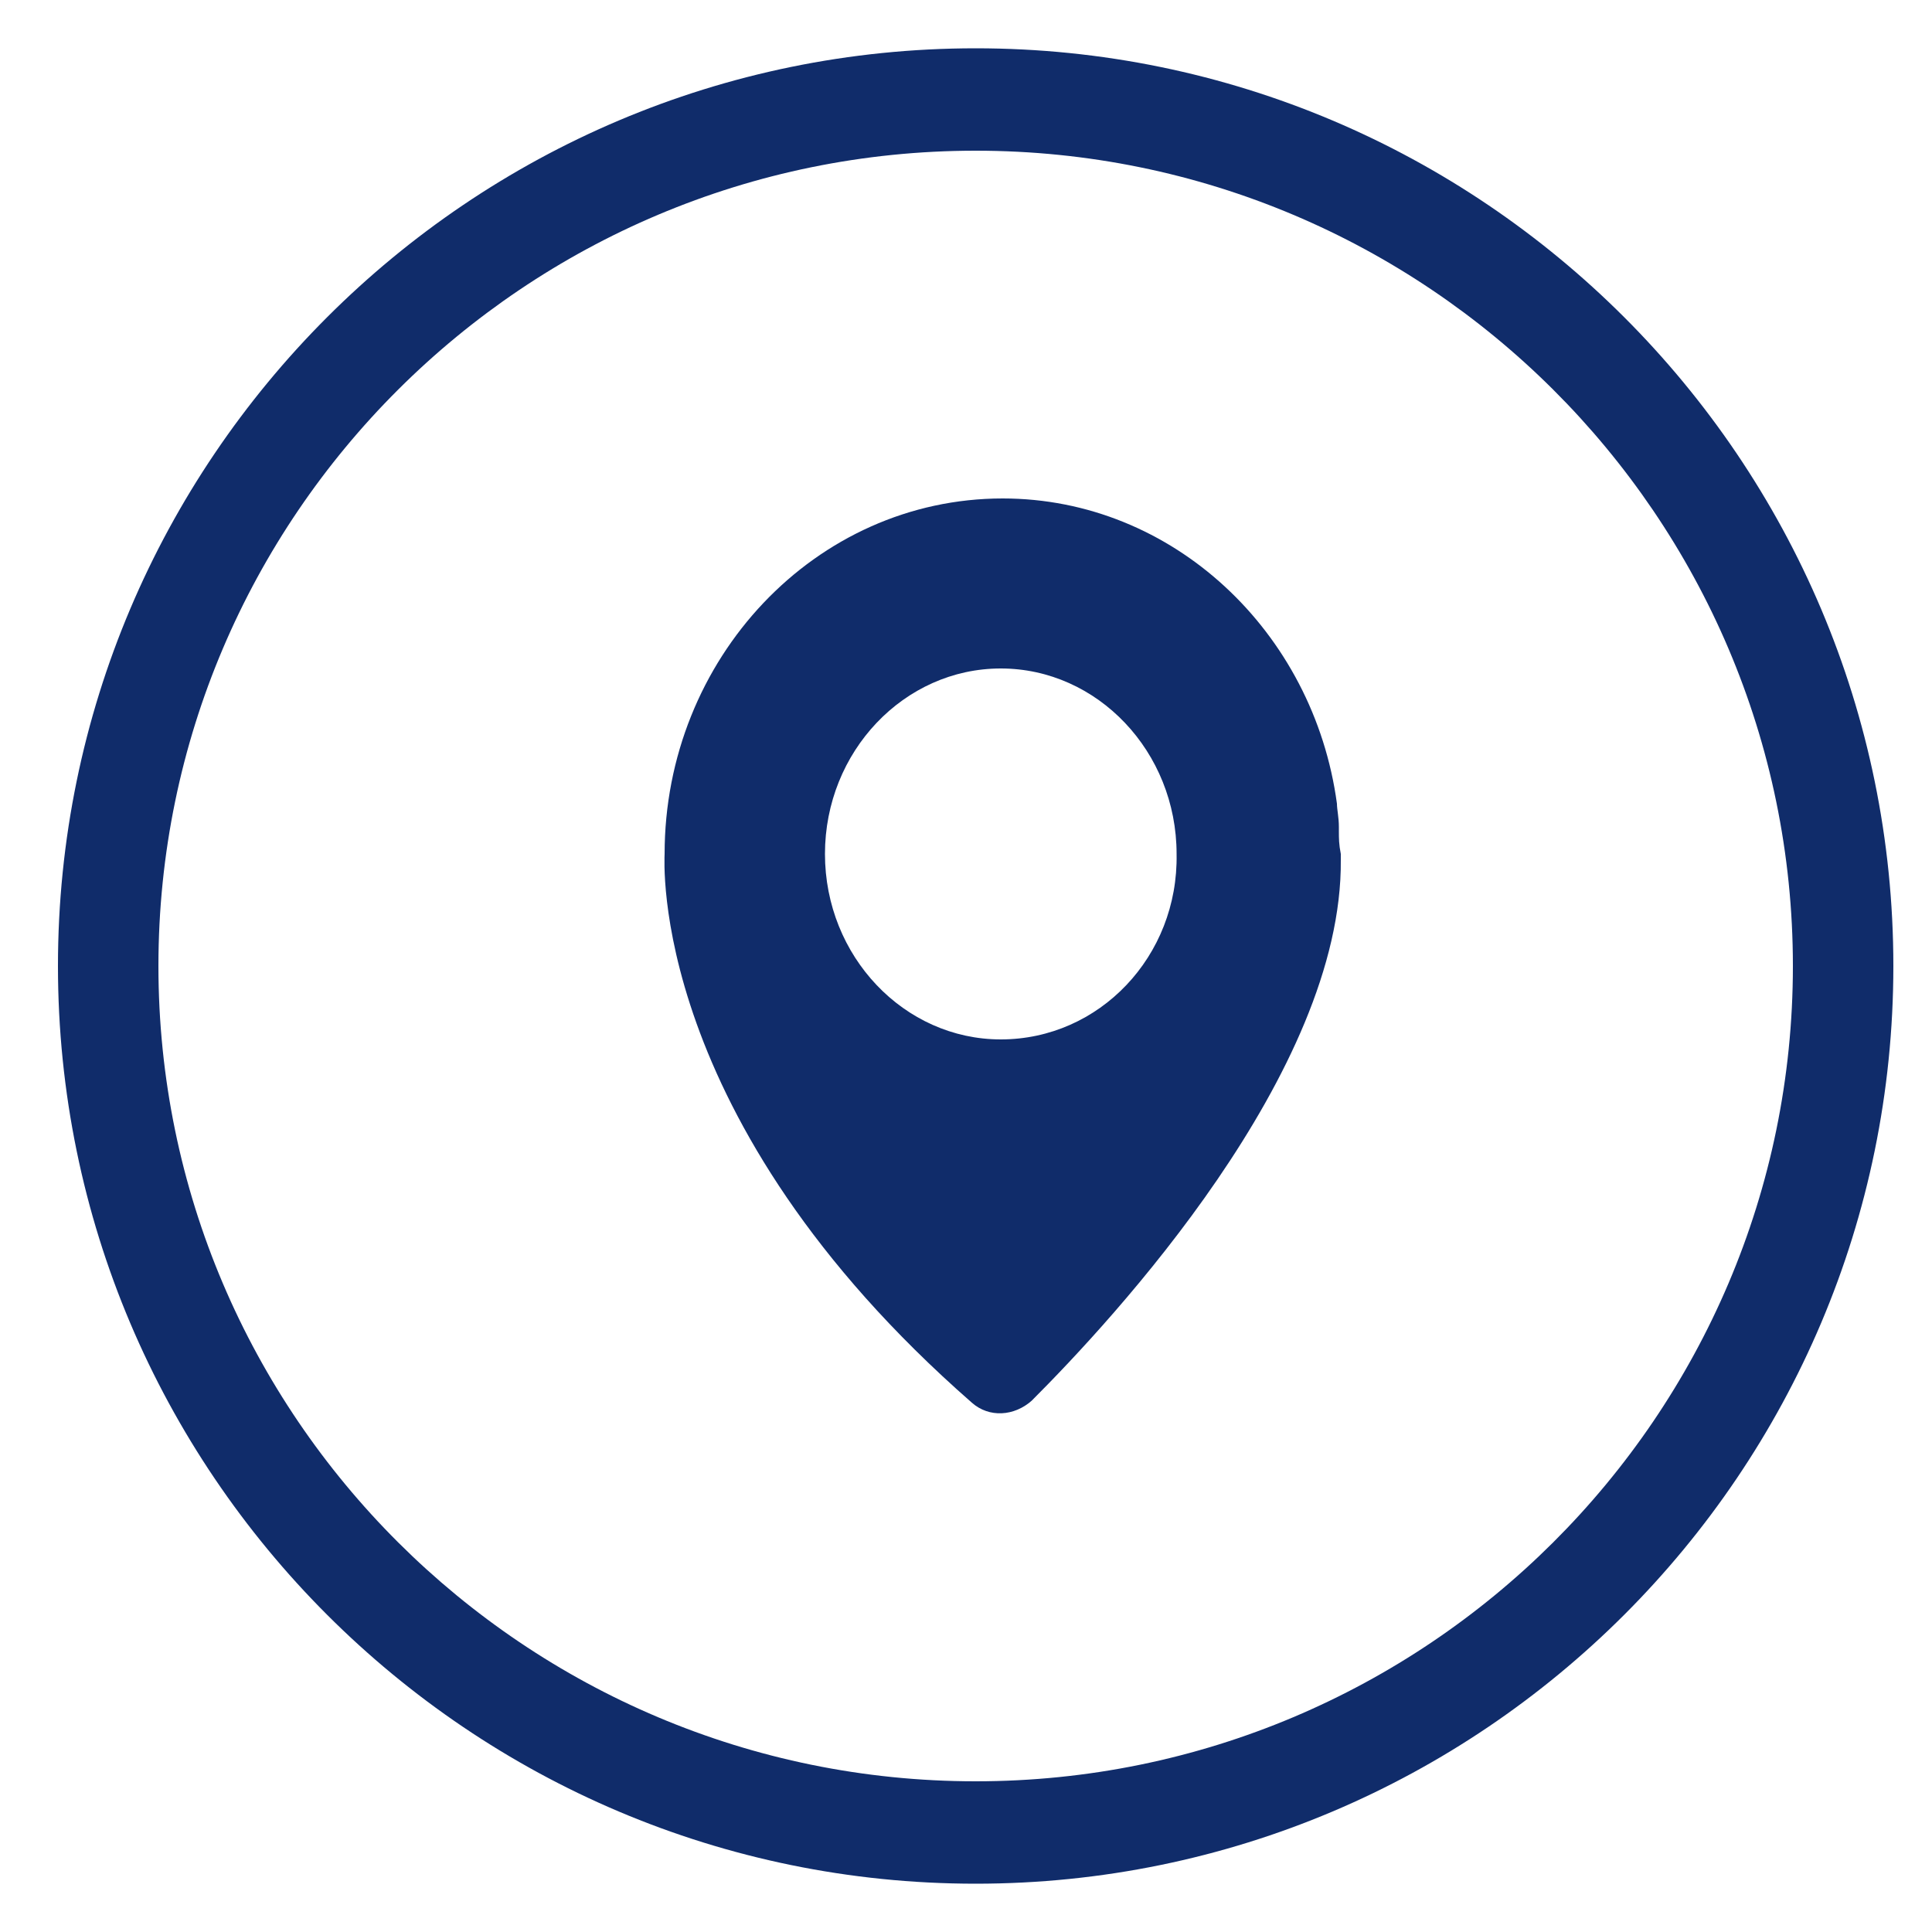 <?xml version="1.0" encoding="utf-8"?>
<!-- Generator: Adobe Illustrator 26.0.3, SVG Export Plug-In . SVG Version: 6.00 Build 0)  -->
<svg version="1.1" id="Ebene_1" xmlns="http://www.w3.org/2000/svg" xmlns:xlink="http://www.w3.org/1999/xlink" x="0px" y="0px"
	 viewBox="0 0 100 100" style="enable-background:new 0 0 100 100;" xml:space="preserve">
<style type="text/css">
	.st0{fill:#102C6A;}
</style>
<g>
	<path class="st0" d="M50.5,2.5C24.3,2.5,3,23.8,3,50c0,26.2,21.3,47.5,47.5,47.5C76.7,97.5,98,76.2,98,50
		C98,23.8,76.7,2.5,50.5,2.5z M50.5,92.2C27.2,92.2,8.2,73.3,8.2,50s19-42.2,42.3-42.2S92.8,26.7,92.8,50S73.8,92.2,50.5,92.2z"/>
	<path class="st0" d="M69.3,43c0,0,0-0.1,0-0.1c0,0,0-0.1,0-0.1c0-0.5-0.1-0.9-0.1-1.2c-1.2-8.9-8.5-15.8-17.3-15.8
		c-9.7,0-17.5,8.3-17.5,18.4c0,0,0,0,0,0c0,0.2-0.9,13.7,15.9,28.4c0.9,0.8,2.2,0.7,3.1-0.1c4.2-4.2,16.1-17,16-28
		c0-0.1,0-0.2,0-0.3C69.3,43.7,69.3,43.4,69.3,43C69.3,43,69.3,43,69.3,43z M51.8,53.8c-5,0-9.1-4.3-9.1-9.6c0-5.3,4.1-9.6,9.1-9.6
		s9.1,4.3,9.1,9.6C61,49.5,56.9,53.8,51.8,53.8z"/>
</g>
</svg>
